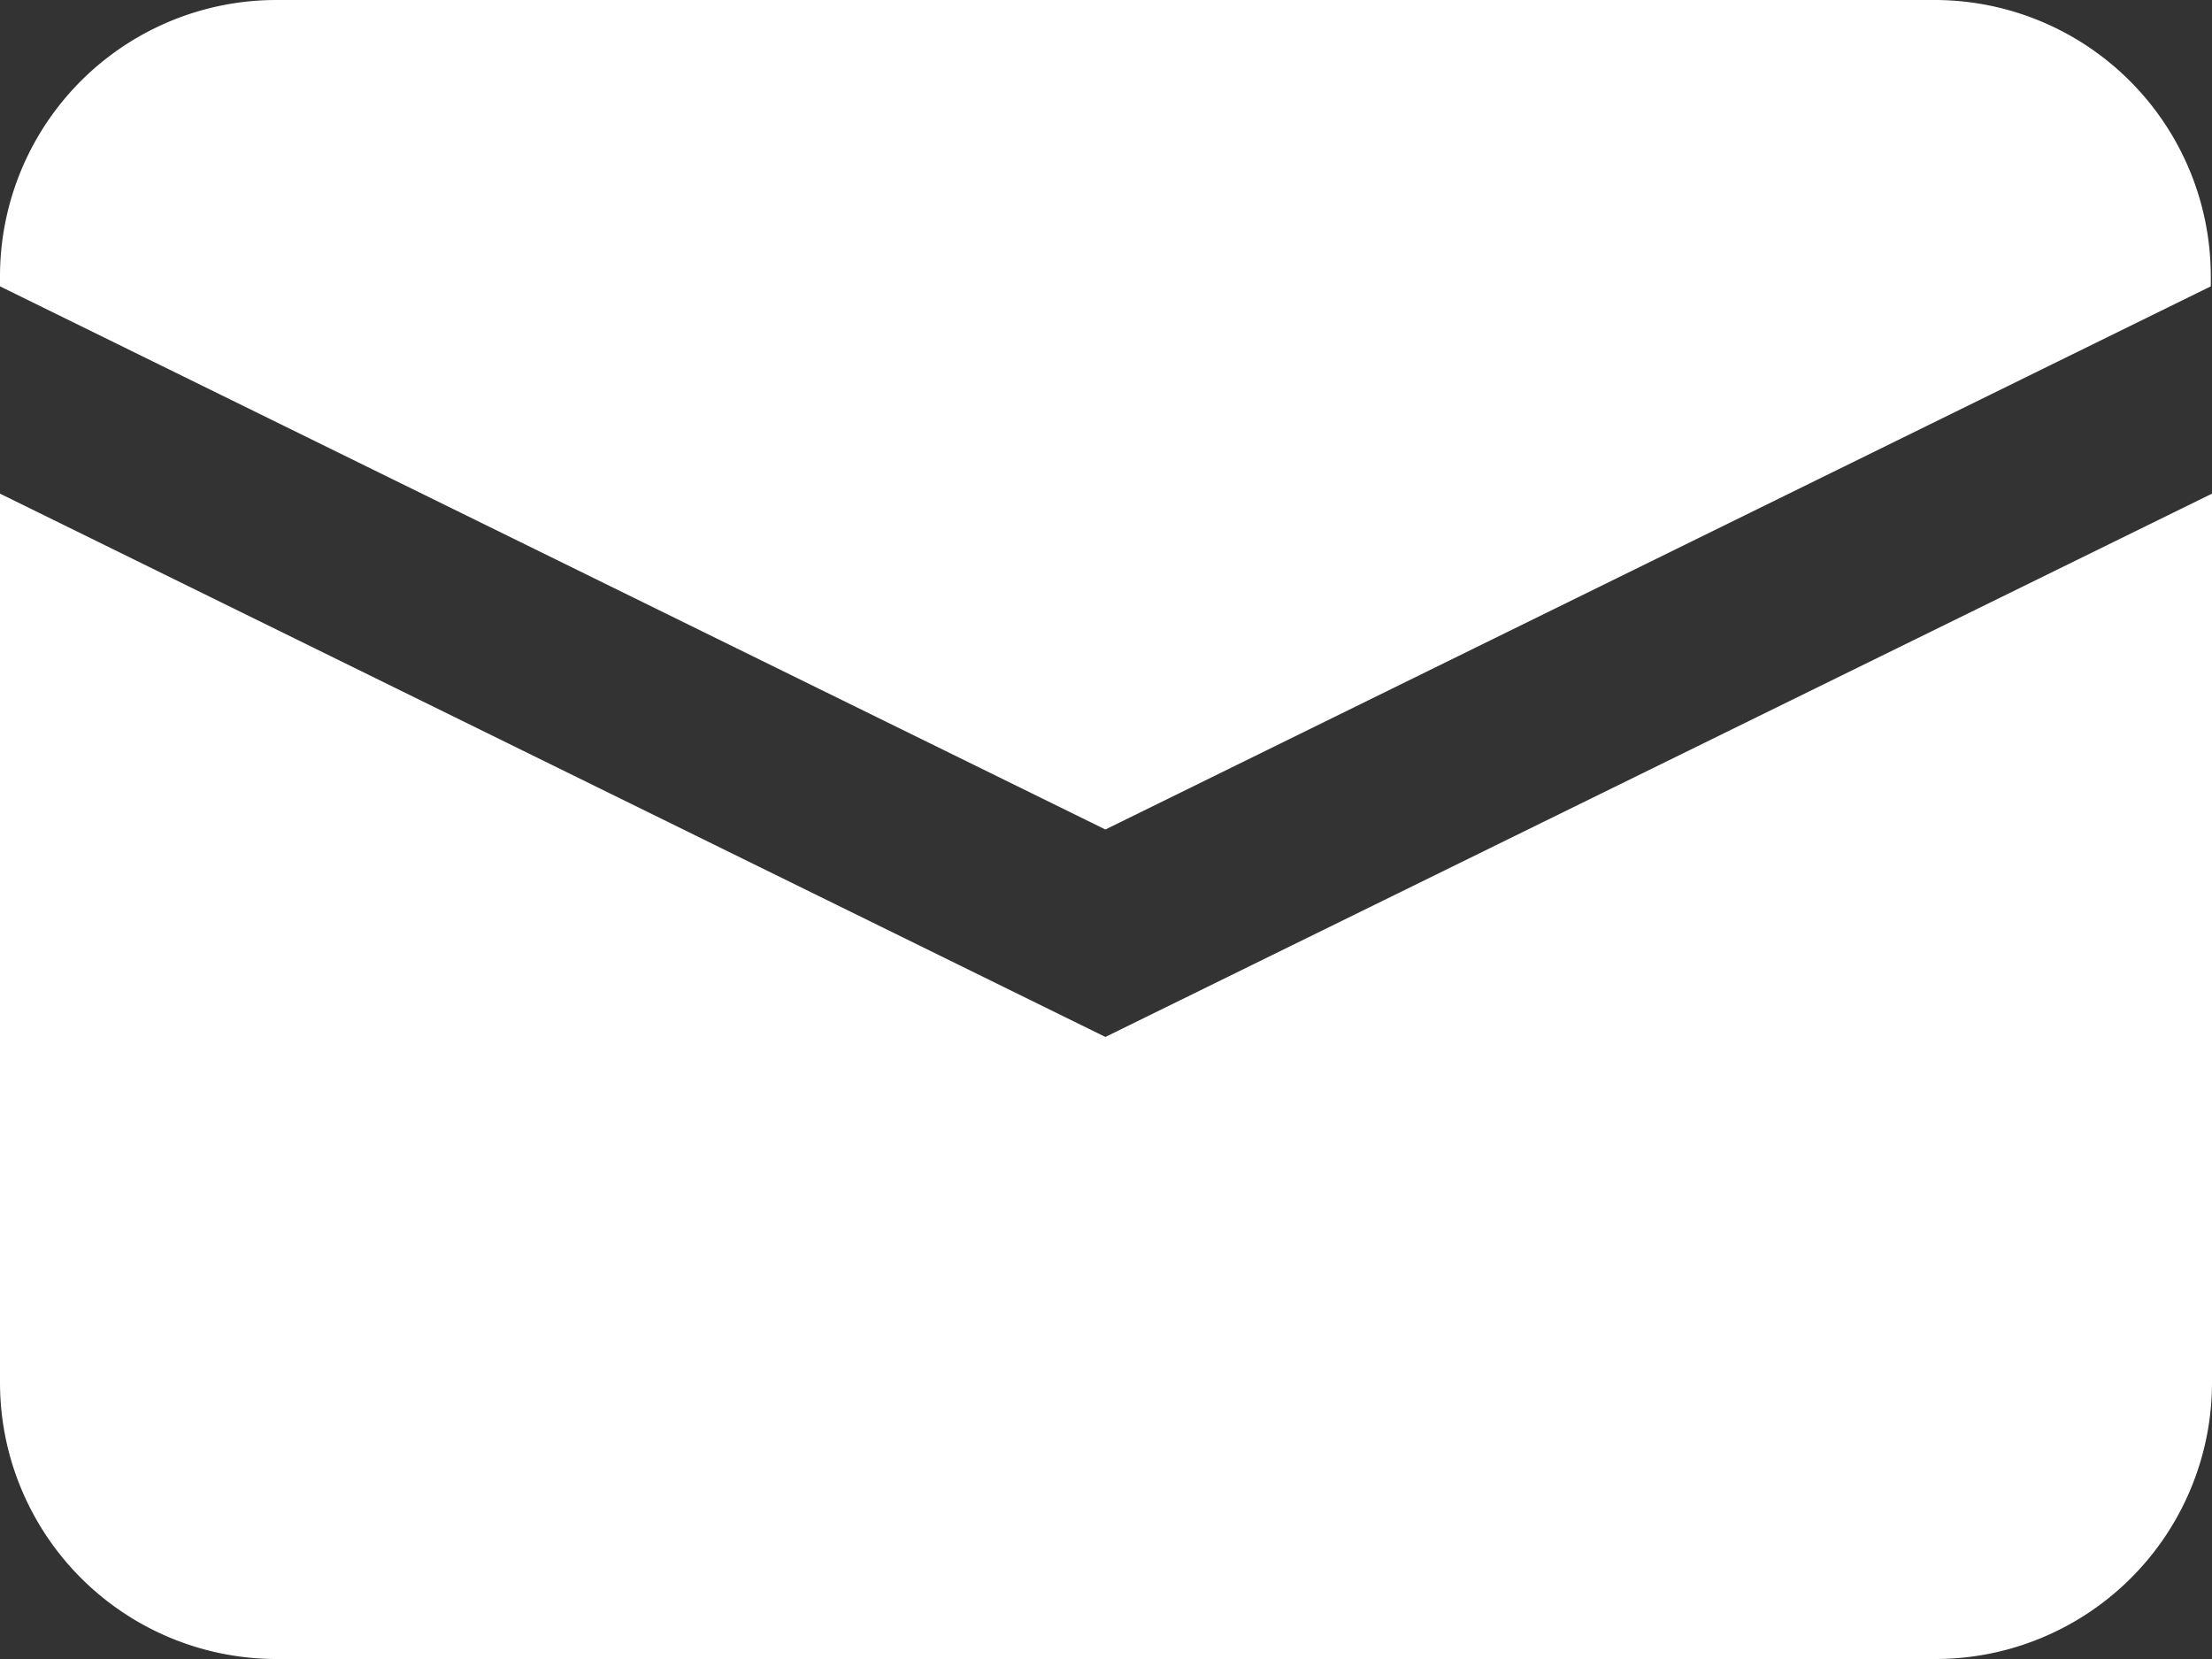 <svg id="nav_ic01" xmlns="http://www.w3.org/2000/svg" width="14.608" height="10.956" viewBox="0 0 14.608 10.956">
  <rect x="0" y="0" width="14.608" height="10.956" fill="#333333" stroke="none"/>
  <path id="パス_765" data-name="パス 765" d="M1,6.712v5.87a1.826,1.826,0,0,0,1.826,1.826H13.782a1.826,1.826,0,0,0,1.826-1.826V6.712L8.3,10.3Z" transform="translate(-1 -3.452)" fill="#fff"/>
  <path id="パス_766" data-name="パス 766" d="M13.782,3.141H2.826A1.825,1.825,0,0,0,1,4.967v.065L8.3,8.619l7.3-3.587V4.967A1.825,1.825,0,0,0,13.782,3.141Z" transform="translate(-1 -3.141)" fill="#fff"/>
</svg>

